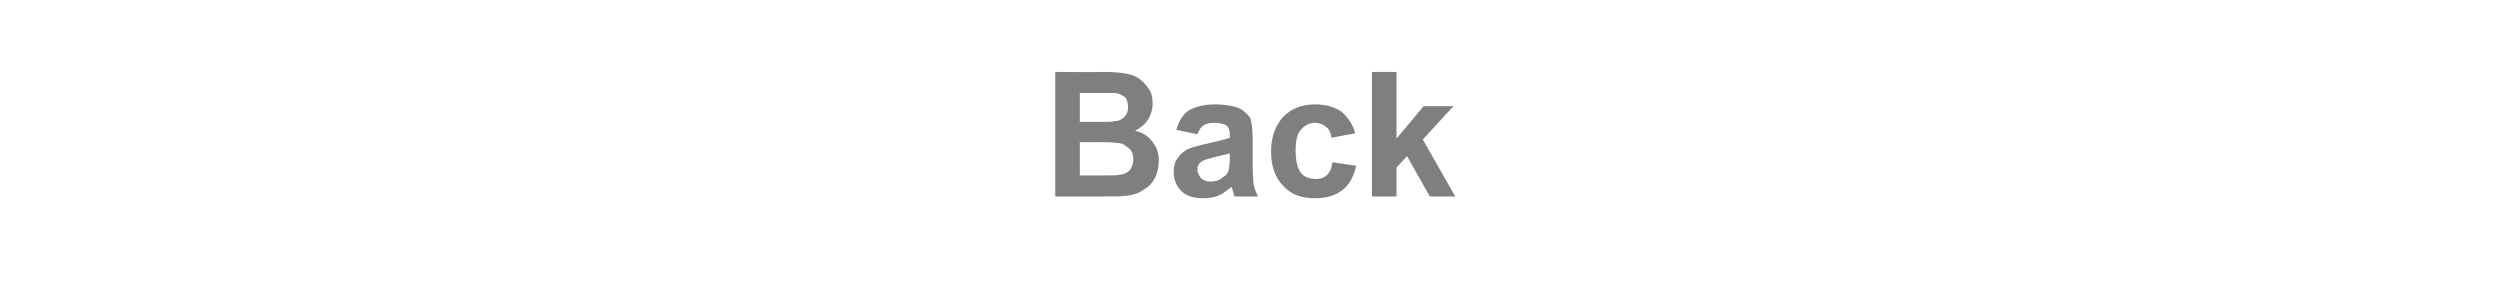 <?xml version="1.0" standalone="no"?><!DOCTYPE svg PUBLIC "-//W3C//DTD SVG 1.1//EN" "http://www.w3.org/Graphics/SVG/1.1/DTD/svg11.dtd"><svg xmlns="http://www.w3.org/2000/svg" version="1.1" width="285px" height="33.7px" viewBox="0 -8 285 33.7" style="top:-8px"><desc>Back</desc><defs/><g id="Polygon47548"><path d="m120.3.2c0 0 5.61.04 5.6 0c1.1 0 2 .1 2.5.2c.6.1 1.1.3 1.5.6c.4.3.8.7 1.1 1.2c.3.4.4 1 .4 1.6c0 .7-.2 1.3-.5 1.8c-.4.6-.9 1-1.5 1.3c.9.2 1.6.7 2 1.3c.5.6.7 1.3.7 2.1c0 .6-.1 1.3-.4 1.9c-.3.6-.7 1.1-1.3 1.4c-.5.4-1.1.6-1.9.7c-.5.1-1.6.1-3.4.1c-.03.01-4.8 0-4.8 0l0-14.2zm2.8 2.4l0 3.3c0 0 1.89-.02 1.9 0c1.1 0 1.8 0 2.1-.1c.5 0 .8-.2 1.1-.5c.3-.3.4-.6.4-1.1c0-.4-.1-.8-.3-1.1c-.3-.2-.6-.4-1.1-.5c-.3 0-1.1 0-2.4 0c-.04 0-1.7 0-1.7 0zm0 5.6l0 3.8c0 0 2.66.02 2.7 0c1 0 1.6 0 1.9-.1c.4 0 .8-.2 1.1-.5c.2-.3.4-.7.4-1.2c0-.5-.1-.8-.3-1.1c-.3-.3-.6-.5-.9-.7c-.4-.1-1.3-.2-2.6-.2c.02.03-2.3 0-2.3 0zm13.4-.9c0 0-2.4-.5-2.4-.5c.3-1 .7-1.7 1.4-2.2c.7-.4 1.7-.7 3-.7c1.2 0 2.1.2 2.7.4c.6.3 1 .7 1.3 1.1c.2.5.3 1.3.3 2.5c0 0 0 3.1 0 3.1c0 .9.1 1.6.1 2c.1.5.3.9.5 1.4c0 0-2.7 0-2.7 0c0-.2-.1-.4-.2-.8c-.1-.2-.1-.3-.1-.3c-.5.4-1 .8-1.5 1c-.5.2-1.1.3-1.7.3c-1 0-1.9-.2-2.5-.8c-.6-.6-.9-1.3-.9-2.2c0-.6.1-1.1.4-1.5c.3-.5.7-.8 1.2-1.1c.5-.2 1.2-.4 2.1-.6c1.3-.3 2.2-.5 2.7-.7c0 0 0-.3 0-.3c0-.5-.1-.9-.4-1.1c-.3-.2-.8-.3-1.5-.3c-.4 0-.8.1-1.1.3c-.3.2-.5.5-.7 1zm3.7 2.2c-.4.1-.9.2-1.7.4c-.7.2-1.2.3-1.5.5c-.3.2-.5.5-.5.9c0 .4.2.7.4 1c.3.3.7.4 1.1.4c.5 0 1-.1 1.4-.5c.4-.2.6-.5.7-.9c0-.2.1-.6.1-1.3c0 0 0-.5 0-.5zm14.3-2.3c0 0-2.7.5-2.7.5c-.1-.6-.3-1-.6-1.2c-.3-.3-.8-.5-1.3-.5c-.6 0-1.2.3-1.6.8c-.4.4-.6 1.2-.6 2.3c0 1.2.2 2.1.6 2.6c.4.5 1 .7 1.7.7c.5 0 .9-.1 1.2-.4c.4-.3.6-.8.7-1.5c0 0 2.7.4 2.7.4c-.3 1.3-.8 2.2-1.6 2.8c-.8.6-1.8.9-3.1.9c-1.5 0-2.7-.4-3.6-1.4c-.9-.9-1.4-2.2-1.4-3.9c0-1.7.5-3 1.4-4c.9-.9 2.1-1.4 3.6-1.4c1.3 0 2.2.3 3 .8c.7.6 1.3 1.4 1.6 2.5zm1.9 7.2l0-14.2l2.8 0l0 7.6l3.1-3.7l3.4 0l-3.5 3.8l3.7 6.5l-2.9 0l-2.6-4.6l-1.2 1.3l0 3.3l-2.8 0z" stroke="none" fill="#000" fill-opacity="0.5"/></g></svg>